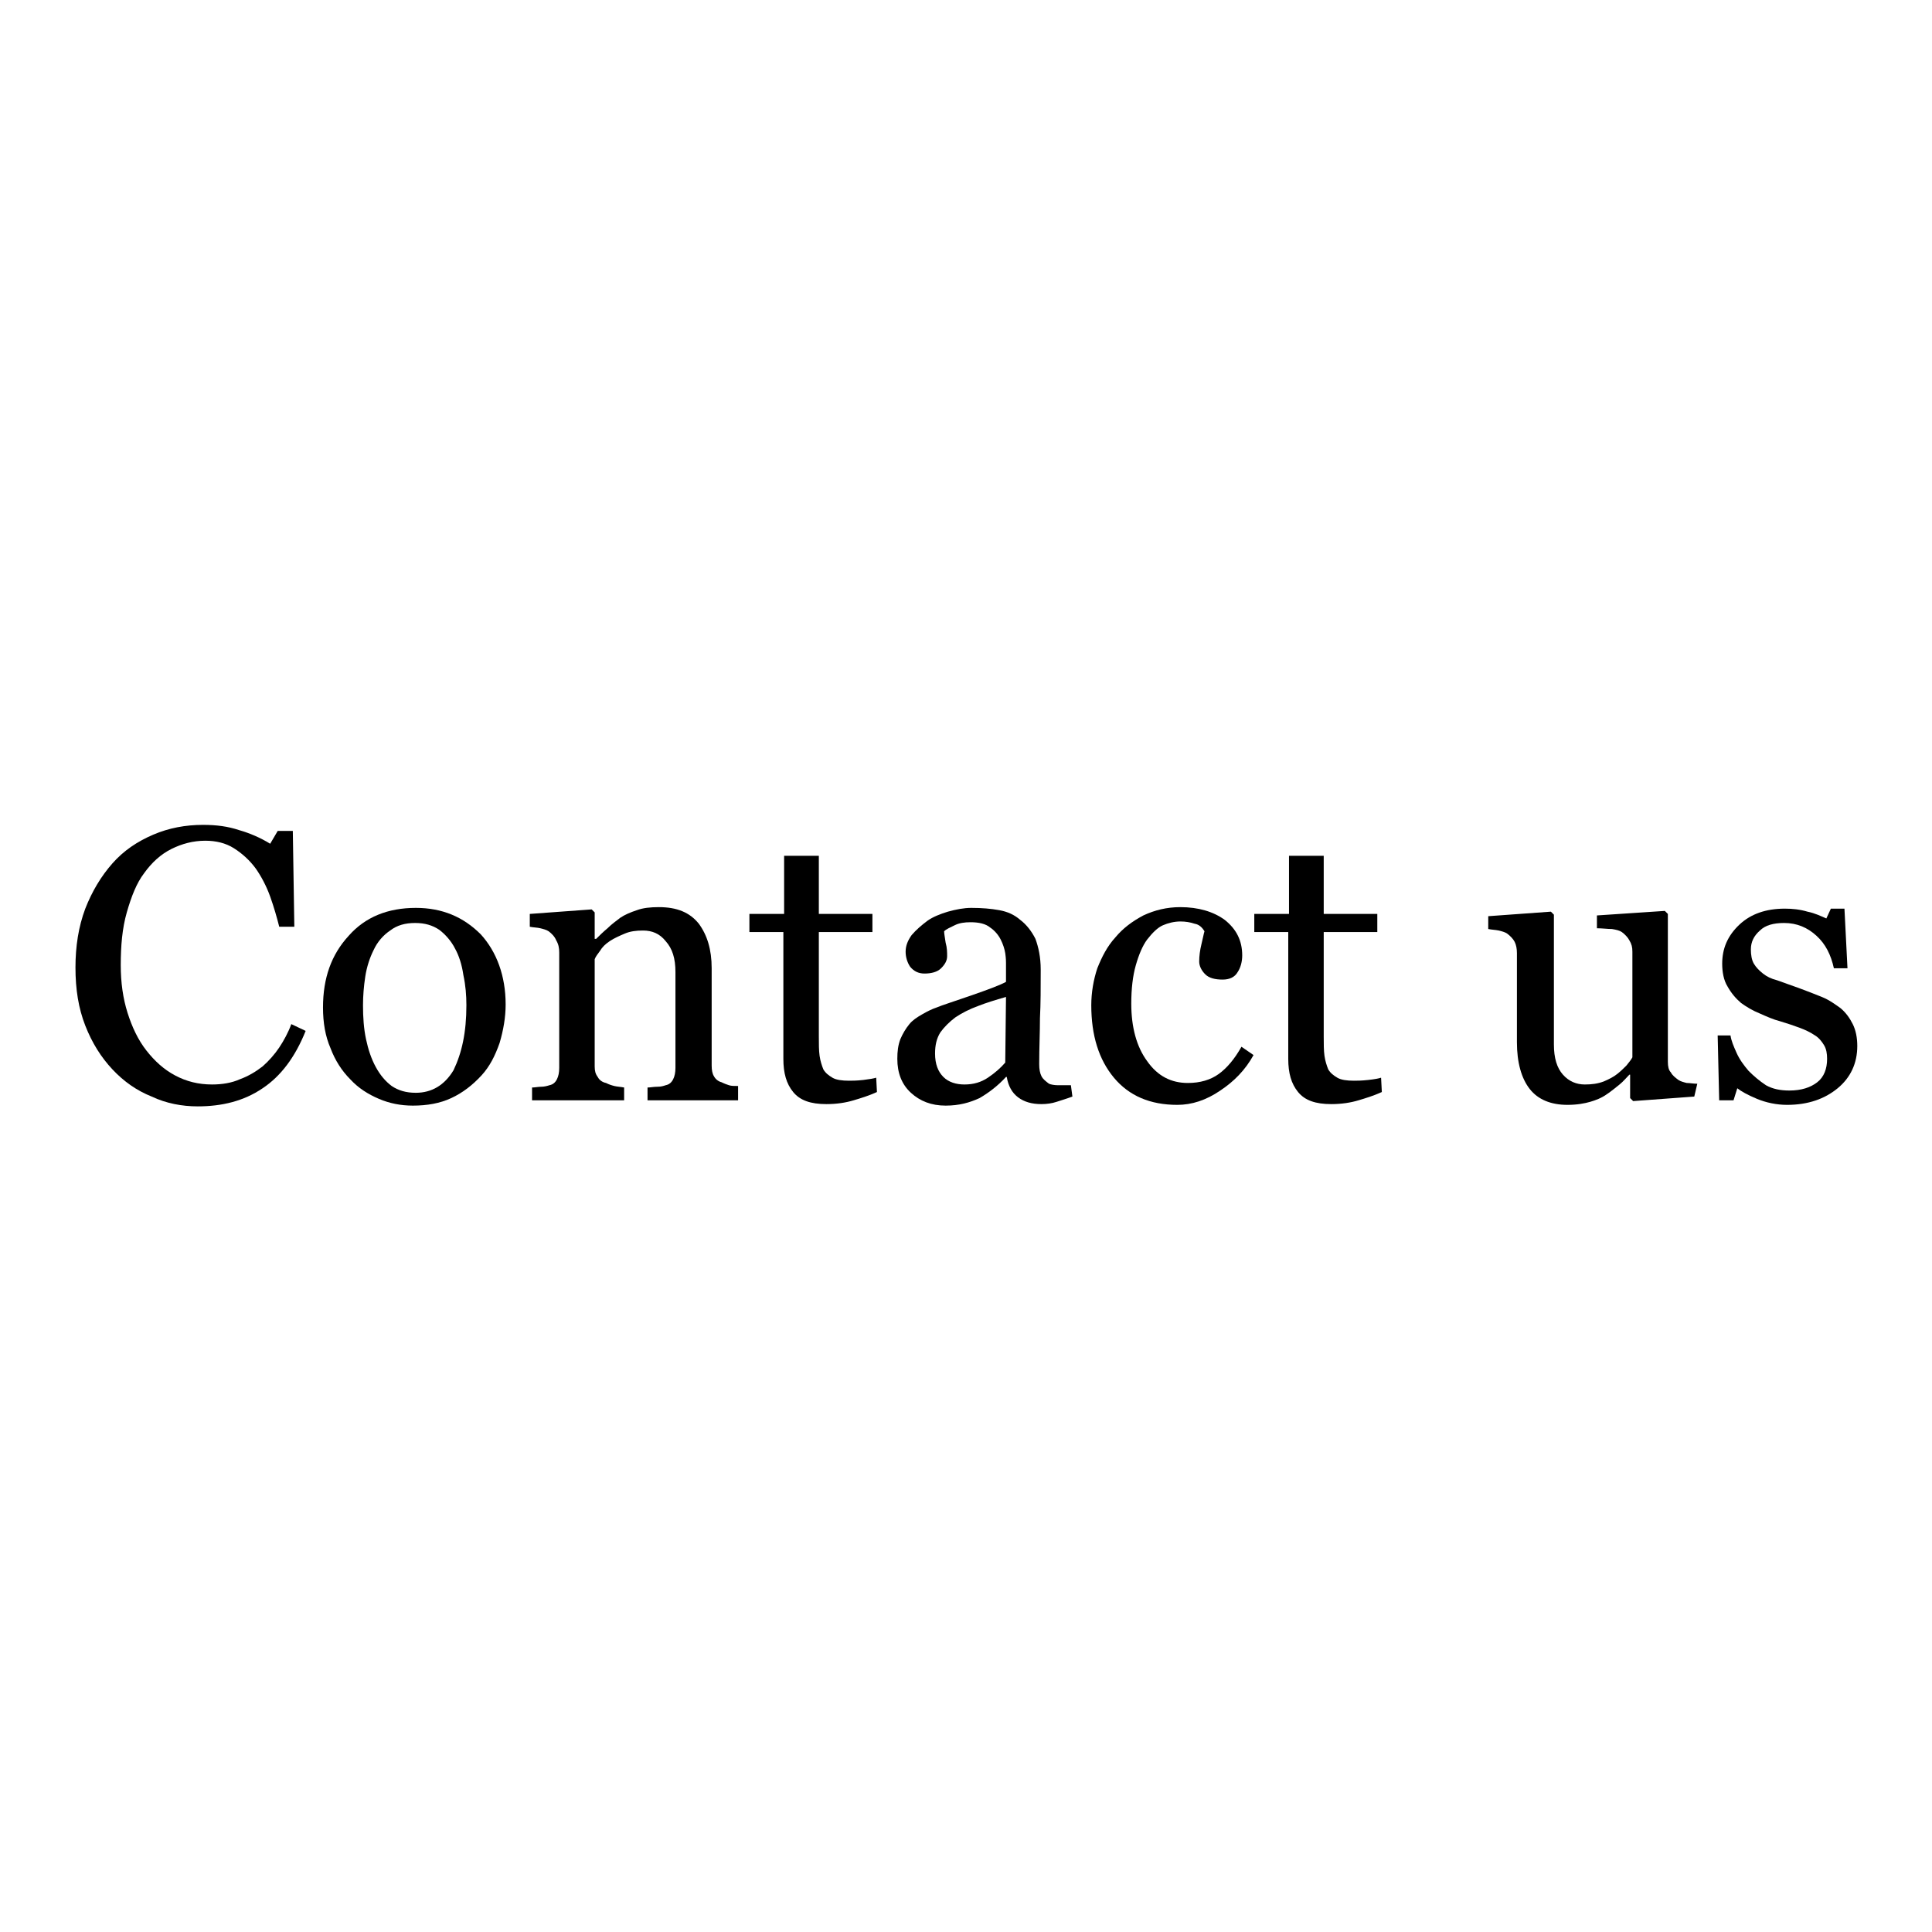 <?xml version="1.0" encoding="utf-8"?>
<!-- Svg Vector Icons : http://www.onlinewebfonts.com/icon -->
<!DOCTYPE svg PUBLIC "-//W3C//DTD SVG 1.1//EN" "http://www.w3.org/Graphics/SVG/1.1/DTD/svg11.dtd">
<svg version="1.1" xmlns="http://www.w3.org/2000/svg" xmlns:xlink="http://www.w3.org/1999/xlink" x="0px" y="0px" viewBox="0 0 256 256" enable-background="new 0 0 256 256" xml:space="preserve">
<g><g><path fill="#000000" d="M26.2,146.6c-2.1,0-4.2-0.4-6.1-1.3c-2-0.8-3.7-2-5.2-3.6c-1.5-1.6-2.7-3.5-3.6-5.8c-0.9-2.3-1.3-4.8-1.3-7.7c0-2.8,0.4-5.4,1.3-7.8c0.9-2.3,2.1-4.3,3.6-6c1.5-1.7,3.3-2.9,5.4-3.8c2.1-0.9,4.3-1.3,6.6-1.3c1.8,0,3.3,0.2,4.8,0.7c1.4,0.4,2.8,1,4.1,1.8l1-1.7h2l0.2,12.7H37c-0.3-1.2-0.7-2.6-1.2-4c-0.5-1.4-1.2-2.7-1.9-3.7c-0.8-1.1-1.8-2-2.9-2.7c-1.1-0.7-2.4-1-3.8-1c-1.6,0-3.1,0.4-4.5,1.1c-1.4,0.7-2.6,1.8-3.6,3.2c-1,1.3-1.7,3.1-2.3,5.2c-0.6,2.1-0.8,4.4-0.8,7c0,2.3,0.3,4.4,0.9,6.3c0.6,1.9,1.4,3.6,2.5,5c1.1,1.4,2.3,2.5,3.8,3.3c1.5,0.8,3.1,1.2,4.9,1.2c1.3,0,2.6-0.2,3.7-0.7c1.1-0.4,2.1-1,3-1.7c0.8-0.7,1.6-1.6,2.2-2.5c0.6-0.9,1.2-2,1.6-3.1l1.9,0.9c-1.4,3.5-3.3,6-5.7,7.6C32.3,145.9,29.4,146.6,26.2,146.6z"/><path fill="#000000" d="M67,133.1c0,1.7-0.3,3.4-0.8,5.1c-0.6,1.7-1.3,3.1-2.4,4.3c-1.2,1.3-2.5,2.3-4,3c-1.5,0.7-3.2,1-5.1,1c-1.6,0-3.1-0.3-4.5-0.9c-1.4-0.6-2.7-1.4-3.8-2.6c-1.1-1.1-2-2.5-2.6-4.1c-0.7-1.6-1-3.4-1-5.4c0-3.9,1.1-7,3.4-9.5c2.2-2.5,5.2-3.7,8.9-3.7c3.5,0,6.3,1.2,8.6,3.5C65.8,126.1,67,129.3,67,133.1z M61.8,133.2c0-1.3-0.1-2.6-0.4-4c-0.2-1.4-0.6-2.6-1.1-3.5c-0.5-1-1.3-1.9-2.1-2.5c-0.9-0.6-1.9-0.9-3.2-0.9c-1.3,0-2.4,0.3-3.3,1c-0.9,0.6-1.7,1.5-2.2,2.6c-0.5,1-0.9,2.2-1.1,3.5c-0.2,1.3-0.3,2.6-0.3,3.8c0,1.6,0.1,3.1,0.4,4.5c0.3,1.4,0.7,2.6,1.3,3.7c0.6,1.1,1.3,1.9,2.1,2.5c0.9,0.6,1.9,0.9,3.2,0.9c2.1,0,3.8-1,5-3C61.2,139.5,61.8,136.8,61.8,133.2z"/><path fill="#000000" d="M97.8,145.8H85.8v-1.7c0.4,0,0.8-0.1,1.3-0.1c0.5,0,0.8-0.1,1.1-0.2c0.5-0.1,0.8-0.4,1-0.8c0.2-0.4,0.3-0.9,0.3-1.5v-12.7c0-1.8-0.4-3.1-1.3-4.1c-0.8-1-1.8-1.4-3-1.4c-0.9,0-1.7,0.1-2.4,0.4c-0.7,0.3-1.4,0.6-2,1c-0.6,0.4-1,0.8-1.3,1.3c-0.3,0.4-0.6,0.8-0.7,1.1v14.2c0,0.6,0.1,1,0.4,1.4c0.2,0.4,0.6,0.7,1.1,0.8c0.4,0.2,0.7,0.3,1.1,0.4c0.4,0.1,0.8,0.1,1.3,0.2v1.7H70.5v-1.7c0.4,0,0.8-0.1,1.2-0.1c0.4,0,0.8-0.1,1.1-0.2c0.5-0.1,0.8-0.4,1-0.8c0.2-0.4,0.3-0.9,0.3-1.5v-15.3c0-0.6-0.1-1.1-0.4-1.6c-0.2-0.5-0.6-0.9-1-1.2c-0.3-0.2-0.7-0.3-1.1-0.4s-0.9-0.1-1.4-0.2v-1.7l8.2-0.6l0.4,0.4v3.5H79c0.4-0.4,0.9-0.9,1.5-1.4c0.6-0.6,1.2-1,1.7-1.4c0.6-0.4,1.3-0.7,2.2-1c0.8-0.3,1.8-0.4,2.9-0.4c2.4,0,4.1,0.7,5.3,2.2c1.1,1.5,1.7,3.4,1.7,5.9v12.9c0,0.6,0.1,1.1,0.3,1.4c0.2,0.4,0.6,0.7,1,0.8c0.4,0.2,0.7,0.3,1,0.4c0.3,0.1,0.7,0.1,1.2,0.1L97.8,145.8L97.8,145.8z"/><path fill="#000000" d="M116.2,144.7c-1.1,0.5-2.1,0.8-3.1,1.1c-1,0.3-2.2,0.5-3.6,0.5c-2.1,0-3.5-0.5-4.4-1.6s-1.3-2.5-1.3-4.4v-16.8h-4.5v-2.4h4.6v-7.7h4.6v7.7h7.1v2.4h-7.1v13.8c0,1,0,1.9,0.1,2.6c0.1,0.7,0.3,1.3,0.5,1.8c0.3,0.5,0.7,0.8,1.2,1.1c0.5,0.3,1.3,0.4,2.2,0.4c0.4,0,1,0,1.9-0.1c0.8-0.1,1.4-0.2,1.7-0.3L116.2,144.7L116.2,144.7z"/><path fill="#000000" d="M142.1,145.3c-0.8,0.3-1.5,0.5-2.1,0.7c-0.6,0.2-1.3,0.3-2,0.3c-1.3,0-2.3-0.3-3.1-0.9c-0.8-0.6-1.3-1.5-1.5-2.7h-0.1c-1.1,1.2-2.3,2.1-3.5,2.8c-1.3,0.6-2.7,1-4.5,1c-1.9,0-3.4-0.6-4.6-1.7c-1.2-1.1-1.8-2.6-1.8-4.5c0-1,0.1-1.8,0.4-2.6c0.3-0.7,0.7-1.4,1.2-2c0.4-0.5,1-0.9,1.7-1.3c0.7-0.4,1.3-0.7,1.9-0.9c0.7-0.3,2.3-0.8,4.6-1.6c2.3-0.8,3.9-1.4,4.6-1.8v-2.5c0-0.2,0-0.6-0.1-1.3c-0.1-0.6-0.3-1.2-0.6-1.8c-0.3-0.6-0.8-1.2-1.4-1.6c-0.6-0.5-1.5-0.7-2.6-0.7c-0.8,0-1.5,0.1-2.1,0.4c-0.6,0.3-1.1,0.5-1.4,0.8c0,0.3,0.1,0.8,0.2,1.5c0.2,0.7,0.2,1.3,0.2,1.8c0,0.6-0.3,1.1-0.8,1.6s-1.3,0.7-2.2,0.7c-0.8,0-1.4-0.3-1.9-0.9c-0.4-0.6-0.6-1.3-0.6-2c0-0.8,0.3-1.5,0.8-2.2c0.6-0.7,1.3-1.3,2.1-1.9c0.7-0.5,1.7-0.9,2.7-1.2c1.1-0.3,2.1-0.5,3.1-0.5c1.4,0,2.6,0.1,3.7,0.3c1.1,0.2,2,0.6,2.8,1.3c0.8,0.6,1.5,1.5,2,2.5c0.4,1.1,0.7,2.4,0.7,4.1c0,2.4,0,4.5-0.1,6.4c0,1.9-0.1,3.9-0.1,6.1c0,0.7,0.1,1.2,0.3,1.6c0.2,0.4,0.6,0.7,1,1c0.2,0.1,0.7,0.2,1.2,0.2c0.6,0,1.1,0,1.7,0L142.1,145.3L142.1,145.3z M133.3,132.1c-1.4,0.4-2.7,0.8-3.7,1.2c-1.1,0.4-2.1,0.9-3,1.5c-0.8,0.6-1.5,1.3-2,2c-0.5,0.8-0.7,1.7-0.7,2.8c0,1.4,0.4,2.4,1.1,3.1s1.7,1,2.8,1c1.2,0,2.2-0.3,3.1-0.9c0.9-0.6,1.7-1.3,2.3-2L133.3,132.1z"/><path fill="#000000" d="M156,146.4c-3.6,0-6.4-1.2-8.4-3.6c-2-2.4-3-5.6-3-9.6c0-1.7,0.3-3.4,0.8-4.9c0.6-1.5,1.3-2.9,2.4-4.1c1-1.2,2.2-2.1,3.7-2.9c1.5-0.7,3.1-1.1,4.9-1.1c2.4,0,4.4,0.6,5.9,1.7c1.5,1.2,2.3,2.7,2.3,4.7c0,0.8-0.2,1.6-0.6,2.2c-0.4,0.7-1.1,1-2,1c-1,0-1.8-0.2-2.3-0.7c-0.5-0.5-0.8-1.1-0.8-1.7c0-0.7,0.1-1.5,0.3-2.3c0.2-0.8,0.3-1.4,0.4-1.7c-0.3-0.5-0.7-0.9-1.3-1c-0.6-0.2-1.2-0.3-1.9-0.3c-0.8,0-1.6,0.2-2.3,0.5c-0.7,0.3-1.4,1-2.1,1.9c-0.6,0.8-1.1,2-1.5,3.4c-0.4,1.4-0.6,3.1-0.6,5.1c0,3.1,0.7,5.7,2.1,7.6c1.4,2,3.2,2.9,5.4,2.9c1.6,0,3-0.4,4.1-1.2c1.1-0.8,2.1-2,3-3.6l1.6,1.1c-1.1,2-2.6,3.5-4.4,4.7C159.8,145.8,157.9,146.4,156,146.4z"/><path fill="#000000" d="M183.1,144.7c-1.1,0.5-2.1,0.8-3.1,1.1c-1,0.3-2.2,0.5-3.6,0.5c-2.1,0-3.5-0.5-4.4-1.6s-1.3-2.5-1.3-4.4v-16.8h-4.5v-2.4h4.6v-7.7h4.6v7.7h7.1v2.4h-7.1v13.8c0,1,0,1.9,0.1,2.6c0.1,0.7,0.3,1.3,0.5,1.8c0.3,0.5,0.7,0.8,1.2,1.1s1.3,0.4,2.2,0.4c0.4,0,1,0,1.9-0.1s1.4-0.2,1.7-0.3L183.1,144.7L183.1,144.7z"/><path fill="#000000" d="M224.5,145.3l-8.1,0.6l-0.4-0.4v-3.1h-0.1c-0.4,0.4-0.8,0.9-1.3,1.3s-1.1,0.9-1.7,1.3c-0.7,0.5-1.5,0.8-2.2,1c-0.7,0.2-1.7,0.4-3,0.4c-2.2,0-3.9-0.7-5-2.1c-1.1-1.4-1.7-3.5-1.7-6.2v-11.8c0-0.6-0.1-1.1-0.3-1.5c-0.2-0.4-0.6-0.8-1-1.1c-0.3-0.2-0.7-0.3-1.1-0.4c-0.5-0.1-0.9-0.1-1.4-0.2v-1.7l8.3-0.6l0.4,0.4v17.2c0,1.8,0.4,3.1,1.2,4c0.8,0.9,1.8,1.3,2.9,1.3c0.9,0,1.7-0.1,2.5-0.4c0.7-0.3,1.3-0.6,1.8-1c0.5-0.4,0.8-0.7,1.2-1.1c0.3-0.4,0.6-0.7,0.8-1.1v-14c0-0.6-0.1-1-0.4-1.5c-0.2-0.4-0.6-0.8-1-1.1c-0.3-0.2-0.7-0.3-1.3-0.4c-0.6,0-1.3-0.1-2-0.1v-1.7l9-0.6l0.4,0.4v19.6c0,0.6,0.1,1.1,0.4,1.4c0.2,0.4,0.6,0.7,1,1c0.3,0.2,0.7,0.3,1.1,0.4c0.4,0,0.9,0.1,1.4,0.1L224.5,145.3L224.5,145.3z"/><path fill="#000000" d="M243.9,133.6c0.7,0.6,1.2,1.3,1.6,2.1c0.4,0.8,0.6,1.8,0.6,2.9c0,2.3-0.9,4.2-2.6,5.6c-1.7,1.4-3.9,2.2-6.7,2.2c-1.4,0-2.8-0.3-4-0.8c-1.2-0.5-2.1-1-2.6-1.4l-0.5,1.6h-1.9l-0.2-8.6h1.7c0.1,0.7,0.4,1.4,0.8,2.3s1,1.7,1.6,2.4c0.7,0.7,1.4,1.3,2.3,1.9c0.9,0.5,1.9,0.7,3.1,0.7c1.6,0,2.8-0.4,3.7-1.1c0.9-0.7,1.3-1.8,1.3-3.1c0-0.7-0.1-1.3-0.4-1.8c-0.3-0.5-0.7-1-1.2-1.3c-0.6-0.4-1.2-0.7-2-1c-0.8-0.3-1.7-0.6-2.7-0.9c-0.8-0.2-1.7-0.6-2.6-1c-1-0.4-1.8-0.9-2.5-1.4c-0.7-0.6-1.3-1.3-1.8-2.2c-0.5-0.8-0.7-1.9-0.7-3c0-2,0.7-3.7,2.3-5.2c1.5-1.4,3.5-2.1,6-2.1c1,0,2,0.1,3,0.4c1,0.2,1.8,0.6,2.5,0.9l0.6-1.3h1.8l0.4,7.9H243c-0.4-1.8-1.1-3.2-2.3-4.3c-1.2-1.1-2.6-1.7-4.3-1.7c-1.4,0-2.5,0.3-3.2,1c-0.8,0.7-1.2,1.5-1.2,2.5c0,0.7,0.1,1.4,0.4,1.9c0.3,0.5,0.7,0.9,1.2,1.3s1.1,0.7,1.9,0.9c0.8,0.3,1.7,0.6,2.8,1s2.1,0.8,3.1,1.2C242.4,132.5,243.2,133.1,243.9,133.6z"/></g></g>
</svg>